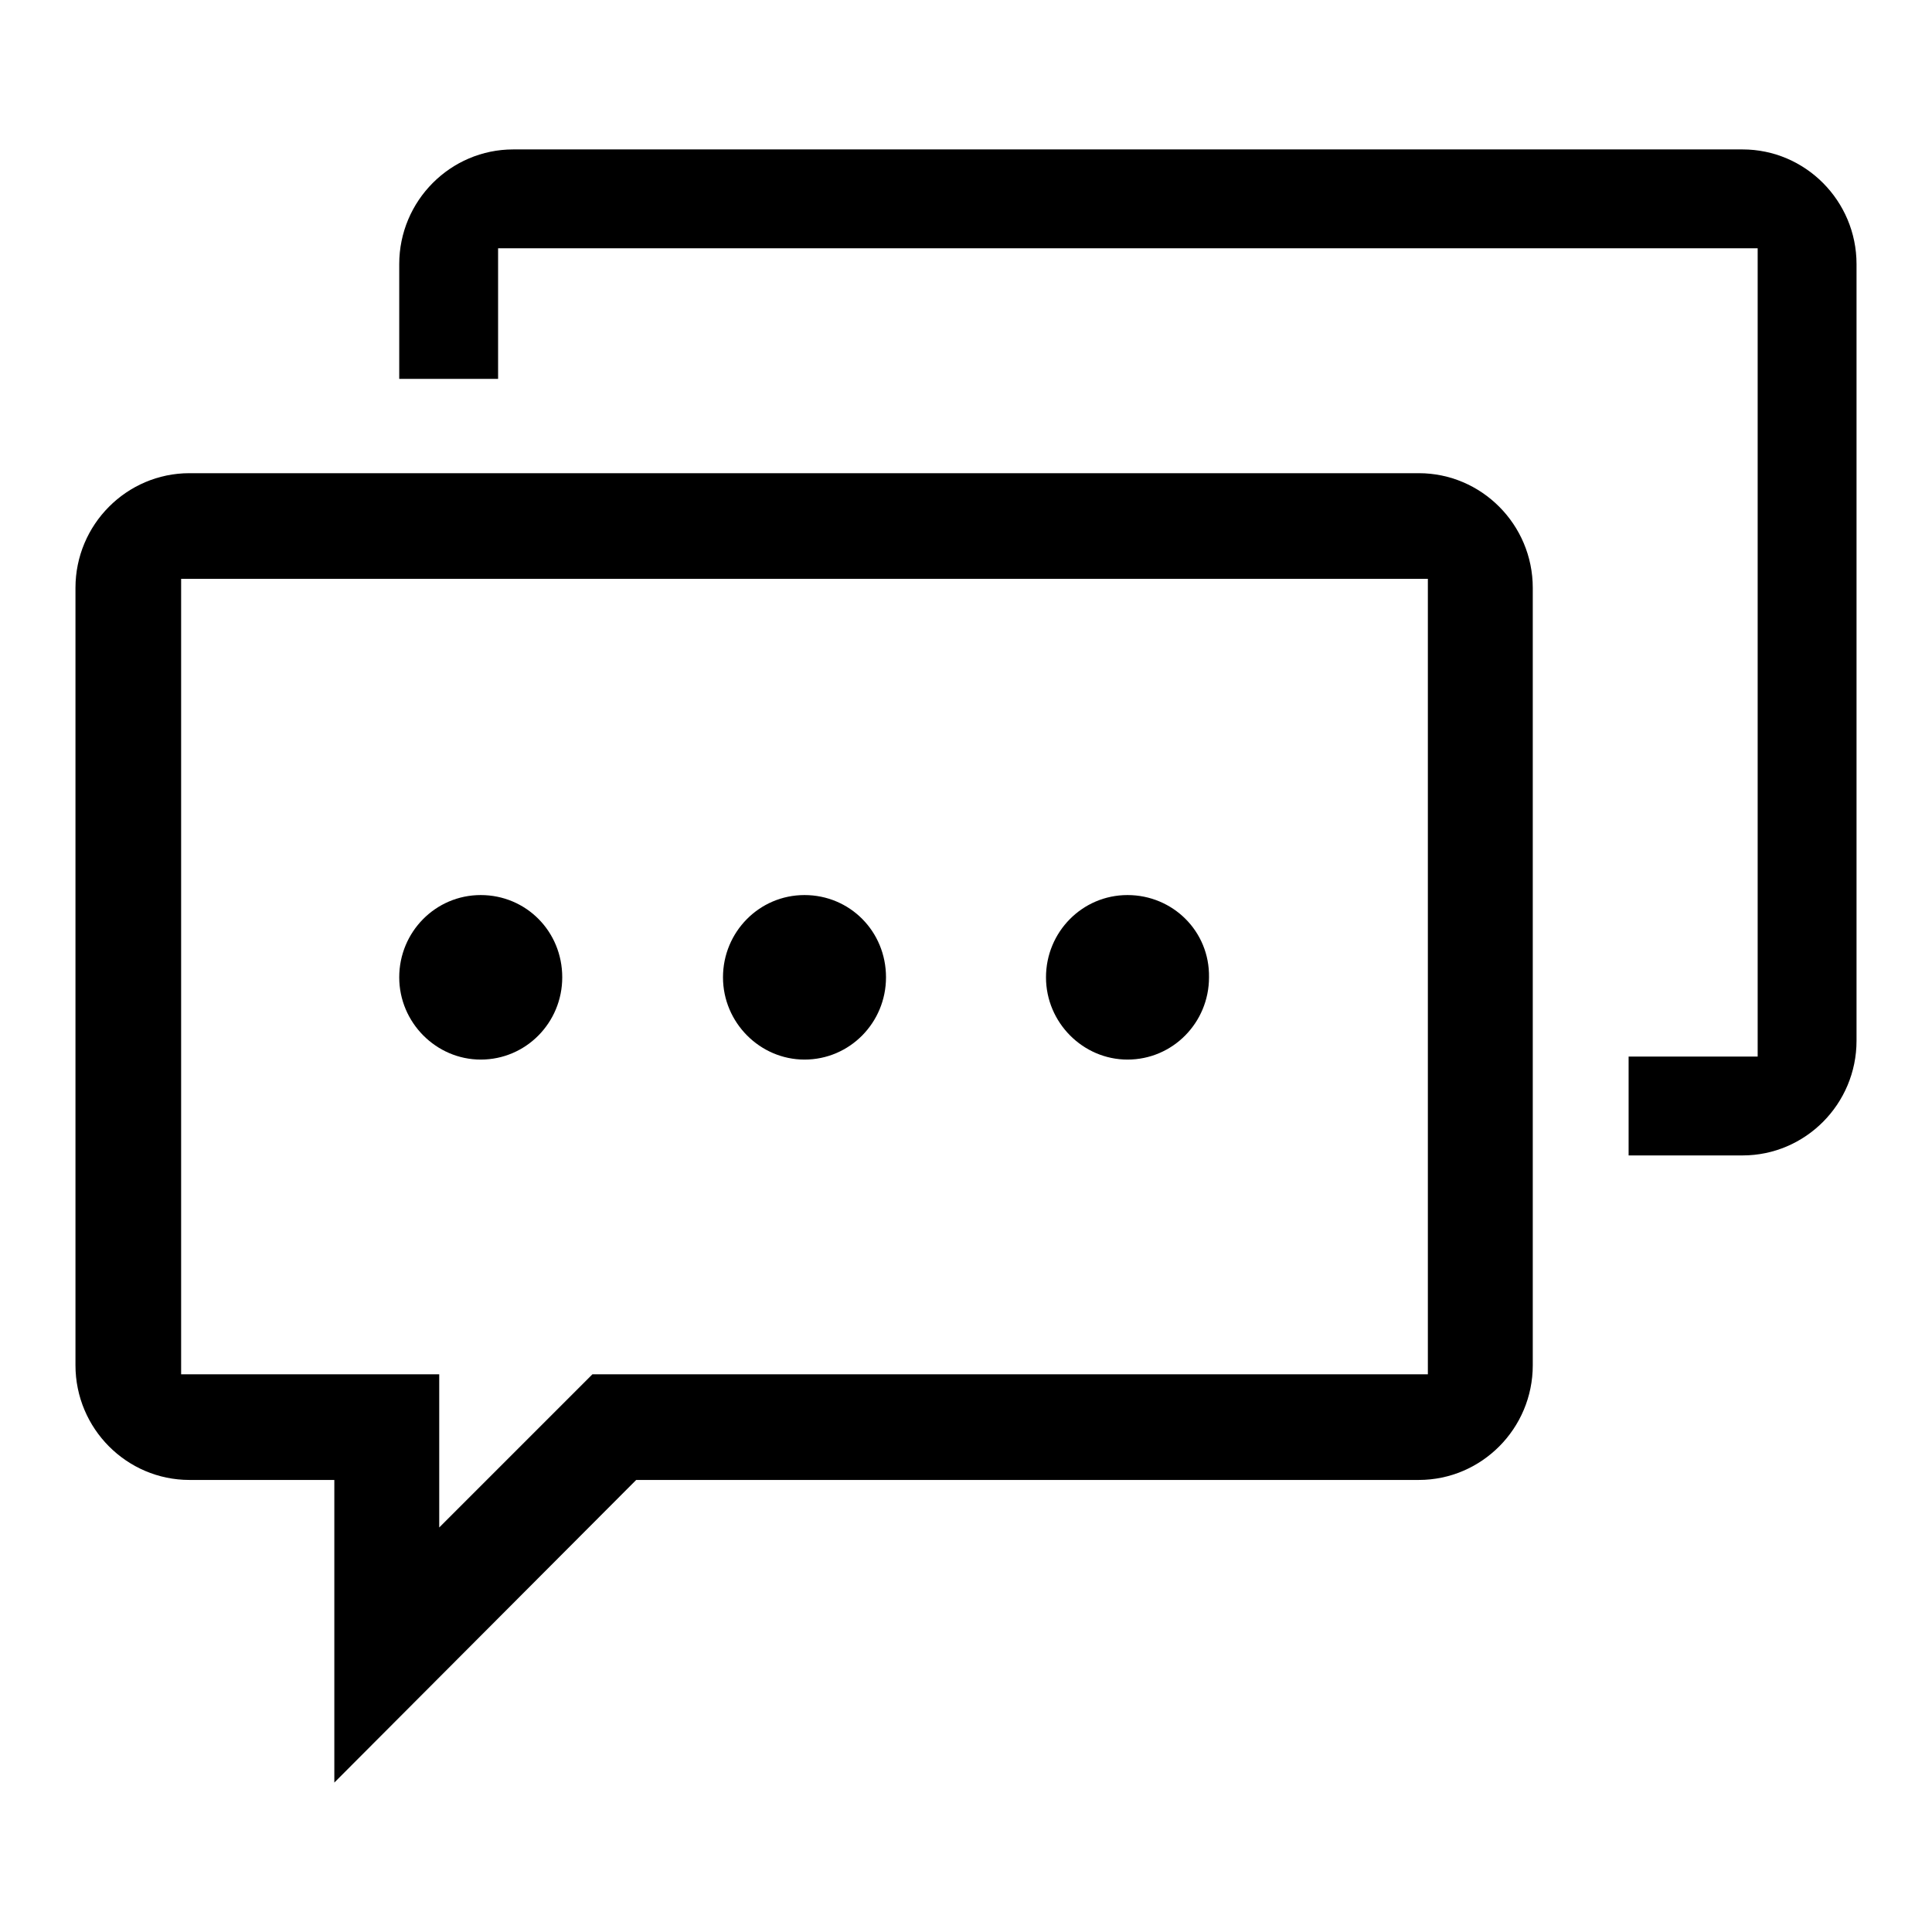 <?xml version="1.0" encoding="utf-8"?>
<!-- Svg Vector Icons : http://www.onlinewebfonts.com/icon -->
<!DOCTYPE svg PUBLIC "-//W3C//DTD SVG 1.1//EN" "http://www.w3.org/Graphics/SVG/1.1/DTD/svg11.dtd">
<svg version="1.1" xmlns="http://www.w3.org/2000/svg" xmlns:xlink="http://www.w3.org/1999/xlink" x="0px" y="0px" viewBox="0 0 256 256" enable-background="new 0 0 256 256" xml:space="preserve">
<g> <path fill="#000000" d="M149.4,118.6c-6,0-10.8,4.9-10.8,10.9c0,6,4.9,10.9,10.8,10.9c6,0,10.8-4.9,10.8-10.9 C160.3,123.4,155.4,118.6,149.4,118.6L149.4,118.6z M246,35c0-8.4-6.8-15.2-15.1-15.2H68c-8.3,0-15.1,6.8-15.1,15.2v15.2H66V32.9 h166.9V140h-17.1v13.1h15.1c8.3,0,15.1-6.8,15.1-15.2V35L246,35z M106.6,118.6c-6,0-10.8,4.9-10.8,10.9c0,6,4.9,10.9,10.8,10.9 c6,0,10.8-4.9,10.8-10.9C117.4,123.4,112.6,118.6,106.6,118.6L106.6,118.6z"/> <path fill="#000000" d="M203.1,77.9c0-8.4-6.8-15.2-15.1-15.2H25.1c-8.3,0-15.1,6.8-15.1,15.2v103c0,8.4,6.8,15.2,15.1,15.2h19.2 v40.1l40-40.1H188c8.3,0,15.1-6.8,15.1-15.2L203.1,77.9L203.1,77.9z M189.2,182.1H78.5l-20.3,20.3v-20.3H24V76.7h165.2L189.2,182.1 L189.2,182.1z"/> <path fill="#000000" d="M63.7,118.6c-6,0-10.8,4.9-10.8,10.9c0,6,4.9,10.9,10.8,10.9c6,0,10.8-4.9,10.8-10.9 C74.5,123.4,69.7,118.6,63.7,118.6L63.7,118.6z"/></g>
</svg>